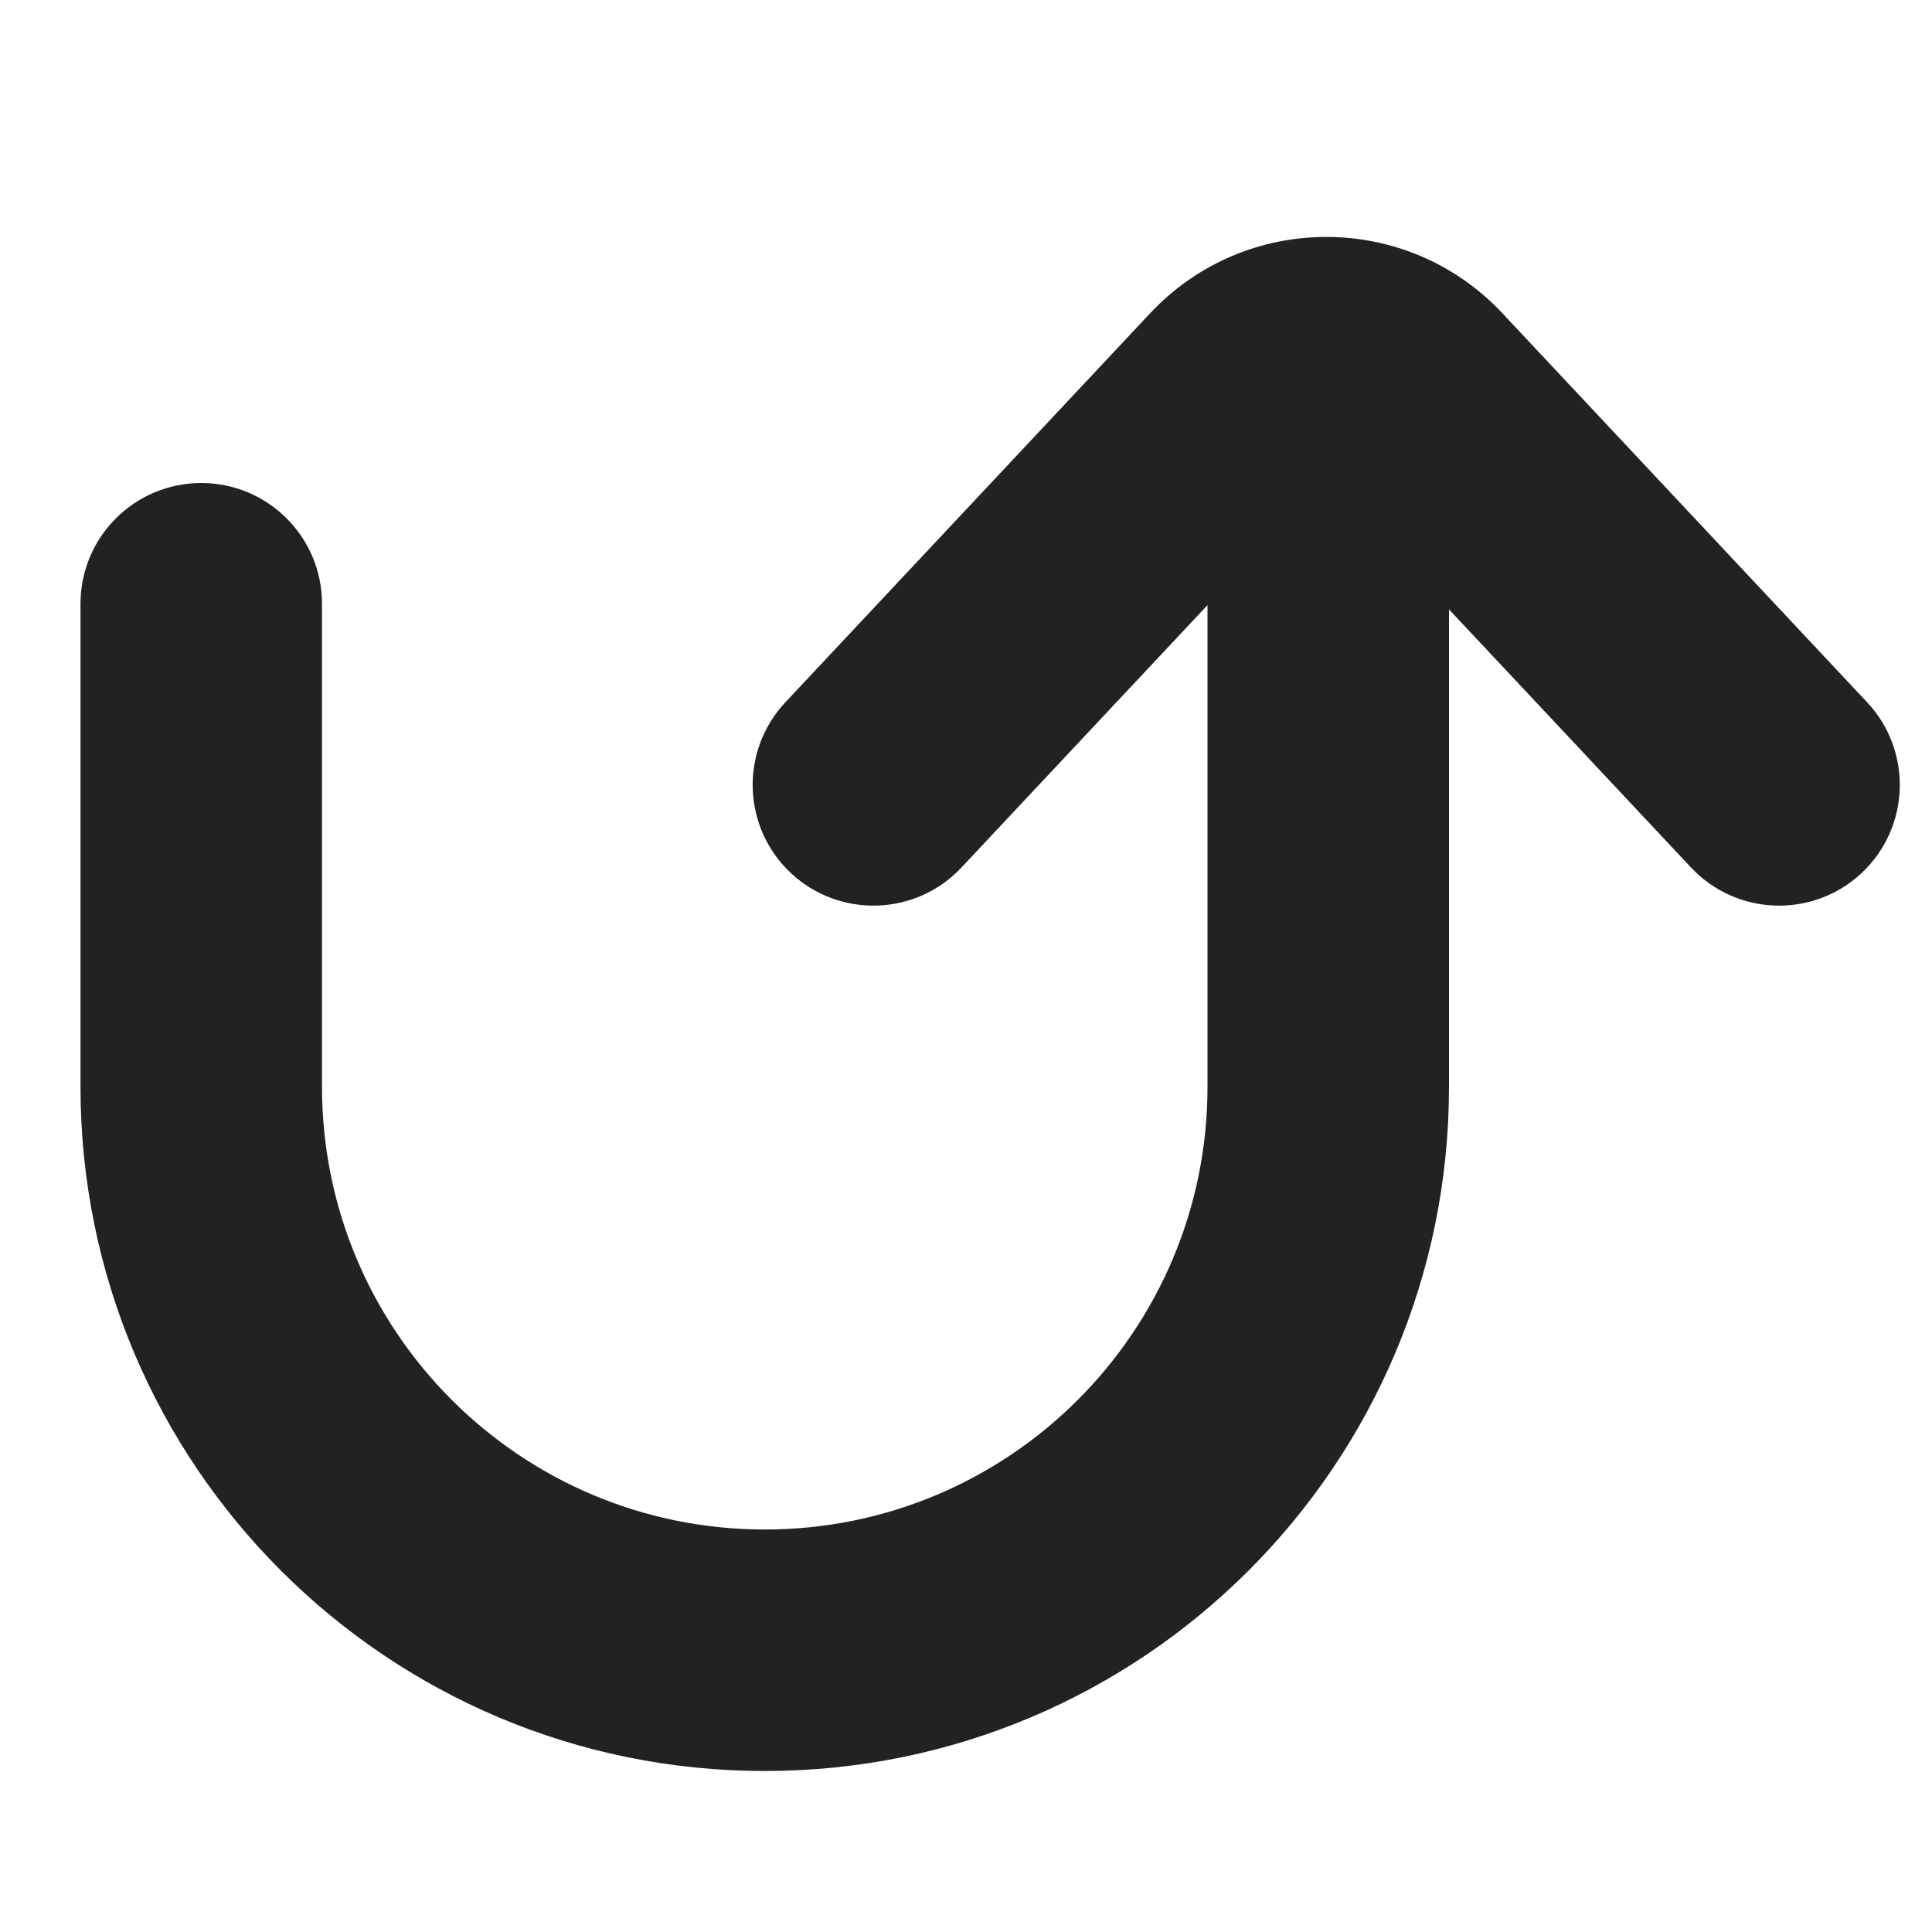 <svg width="24" height="24" viewBox="0 0 24 24" fill="none" xmlns="http://www.w3.org/2000/svg">
<path d="M23.194 8.724C23.761 9.329 23.73 10.278 23.126 10.845C22.522 11.411 21.572 11.38 21.006 10.776L18 7.57V13.5C18 18.195 14.194 22 9.5 22C4.806 22 1 18.195 1 13.5L1 7.5C1 6.672 1.672 6 2.5 6C3.328 6 4 6.672 4 7.5L4 13.5C4 16.538 6.462 19 9.5 19C12.538 19 15 16.538 15 13.5V7.517L11.944 10.776C11.378 11.38 10.429 11.411 9.824 10.845C9.22 10.278 9.189 9.329 9.756 8.724L14.287 3.892C15.472 2.627 17.479 2.627 18.664 3.892L23.194 8.724Z" fill="#222222"/>
</svg>
